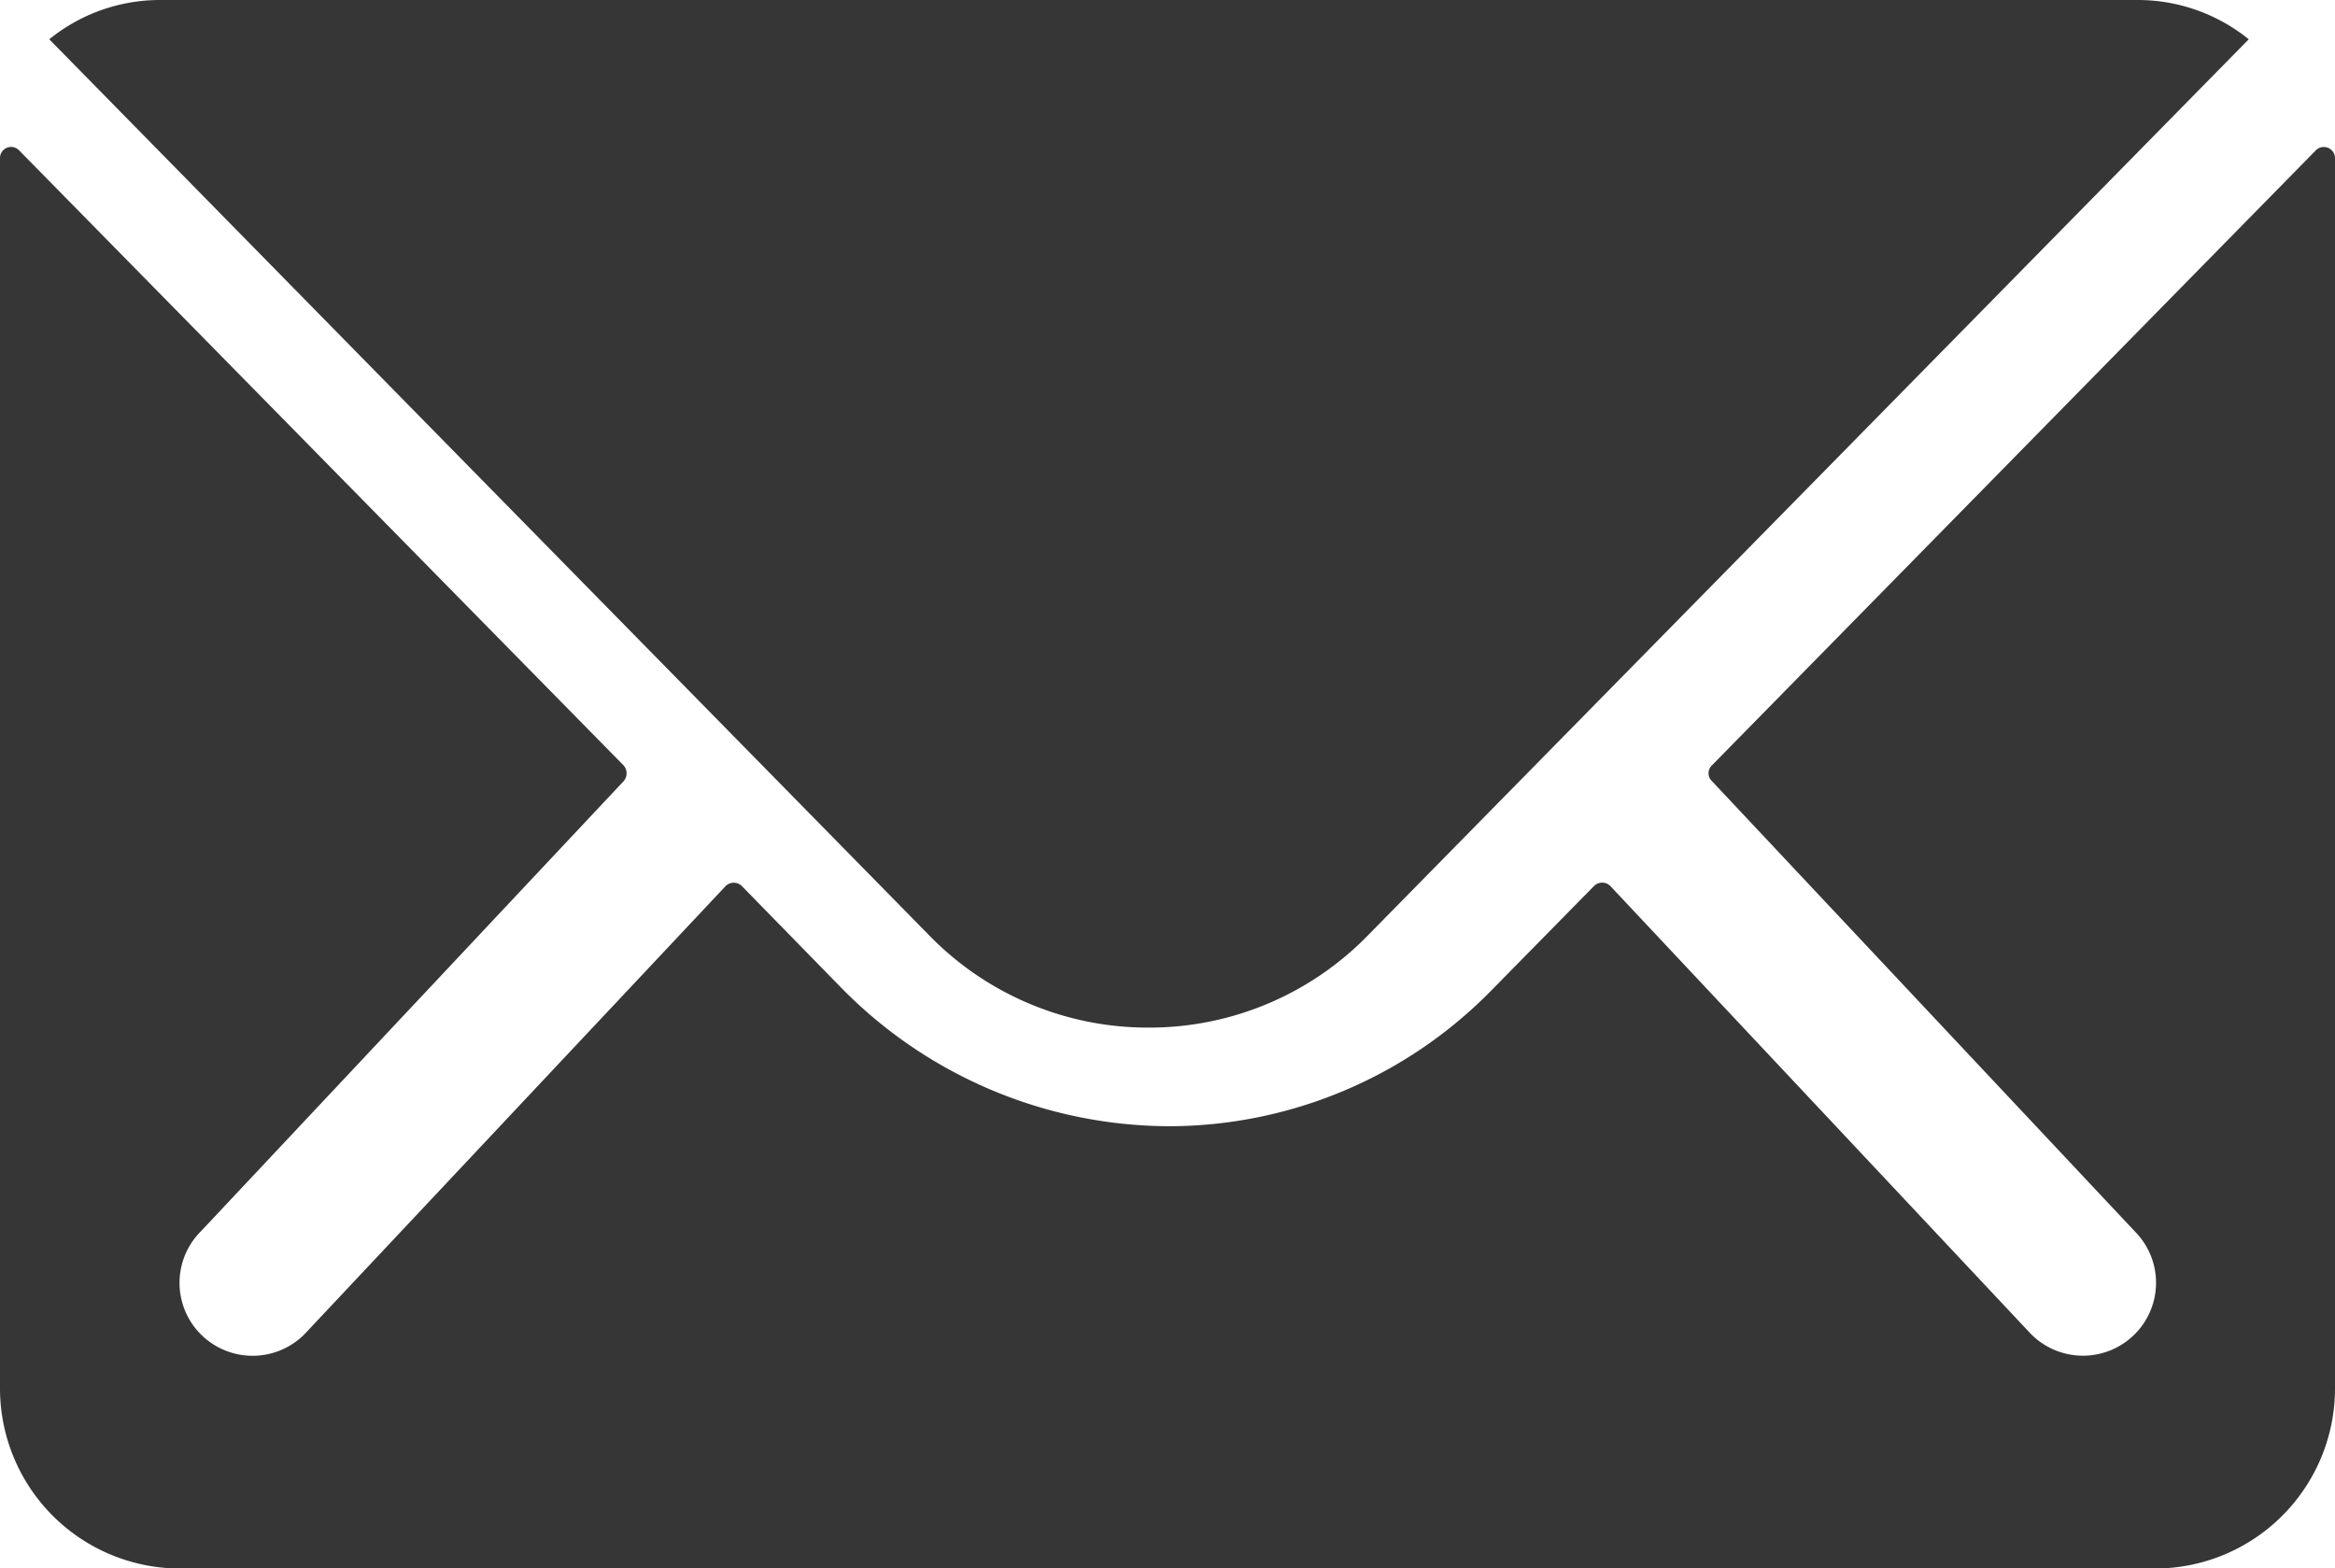 <?xml version="1.0" encoding="UTF-8"?> <svg xmlns="http://www.w3.org/2000/svg" id="Gruppe_50" data-name="Gruppe 50" width="25.258" height="16.968" viewBox="0 0 25.258 16.968"><path id="Pfad_198" data-name="Pfad 198" d="M28.426,10.351l-6.533,6.654a.117.117,0,0,0,0,.17l4.572,4.869a.788.788,0,0,1,0,1.117.792.792,0,0,1-1.117,0l-4.554-4.851a.125.125,0,0,0-.176,0L19.507,19.44a4.889,4.889,0,0,1-3.485,1.469A4.987,4.987,0,0,1,12.464,19.4L11.4,18.311a.125.125,0,0,0-.176,0L6.666,23.162a.792.792,0,0,1-1.117,0,.788.788,0,0,1,0-1.117l4.572-4.869a.129.129,0,0,0,0-.17L3.581,10.351a.12.12,0,0,0-.206.085V23.751a1.949,1.949,0,0,0,1.943,1.943H26.69a1.949,1.949,0,0,0,1.943-1.943V10.436A.121.121,0,0,0,28.426,10.351Z" transform="translate(-3.375 -8.725)" fill="#363636"></path><path id="Pfad_199" data-name="Pfad 199" d="M16.12,18.992a3.3,3.3,0,0,0,2.374-1L28.02,8.3a1.908,1.908,0,0,0-1.2-.425H5.428a1.9,1.9,0,0,0-1.2.425L13.752,18A3.3,3.3,0,0,0,16.12,18.992Z" transform="translate(-3.695 -7.875)" fill="#363636"></path></svg> 